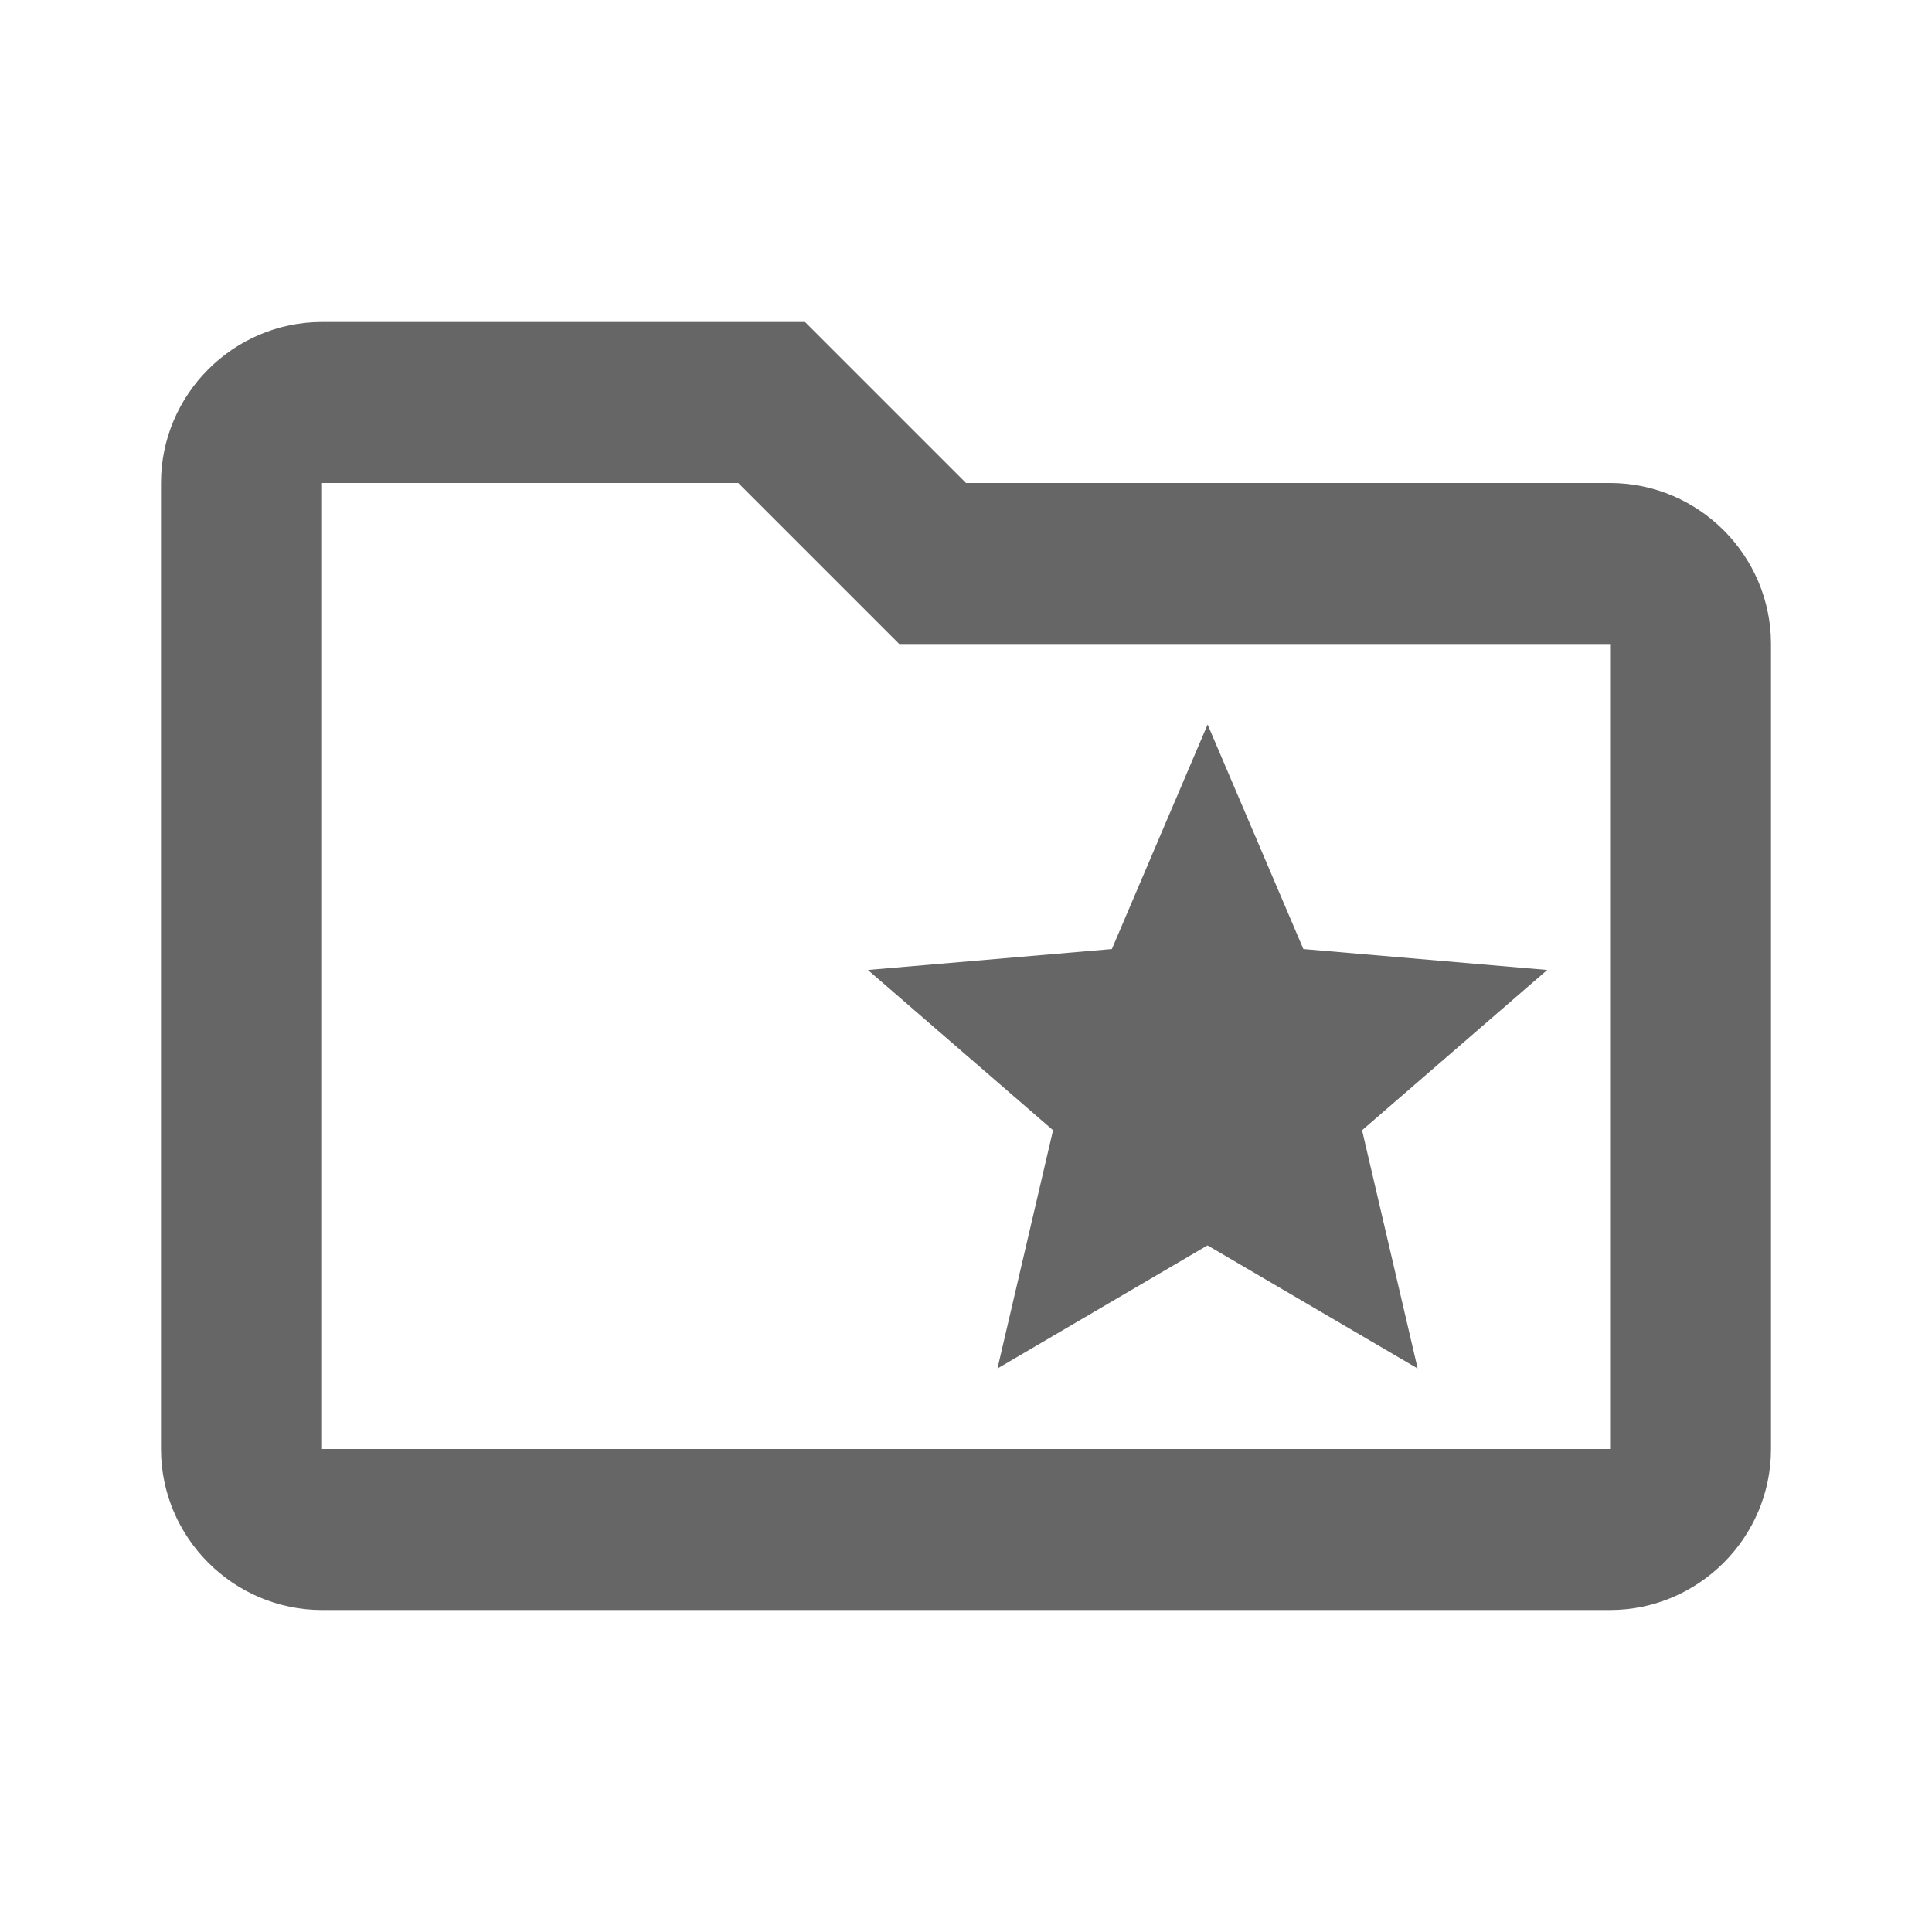 <!-- Generated by IcoMoon.io -->
<svg version="1.1" xmlns="http://www.w3.org/2000/svg" width="18" height="18" viewBox="0 0 18 18">
<title>folder-special-outlined</title>
<path opacity="0.6" fill="#000" d="M15 4.5h-6l-1.5-1.5h-4.5c-0.825 0-1.5 0.675-1.5 1.5v9c0 0.825 0.675 1.5 1.5 1.5h12c0.825 0 1.5-0.675 1.5-1.5v-7.5c0-0.825-0.675-1.5-1.5-1.5zM3 13.5v-9h3.878l1.5 1.5h6.623v7.5h-12zM9.293 12.75l0.518-2.22-1.725-1.493 2.273-0.195 0.892-2.092 0.892 2.092 2.272 0.195-1.725 1.493 0.518 2.22-1.958-1.147-1.957 1.147z"></path>
</svg>
